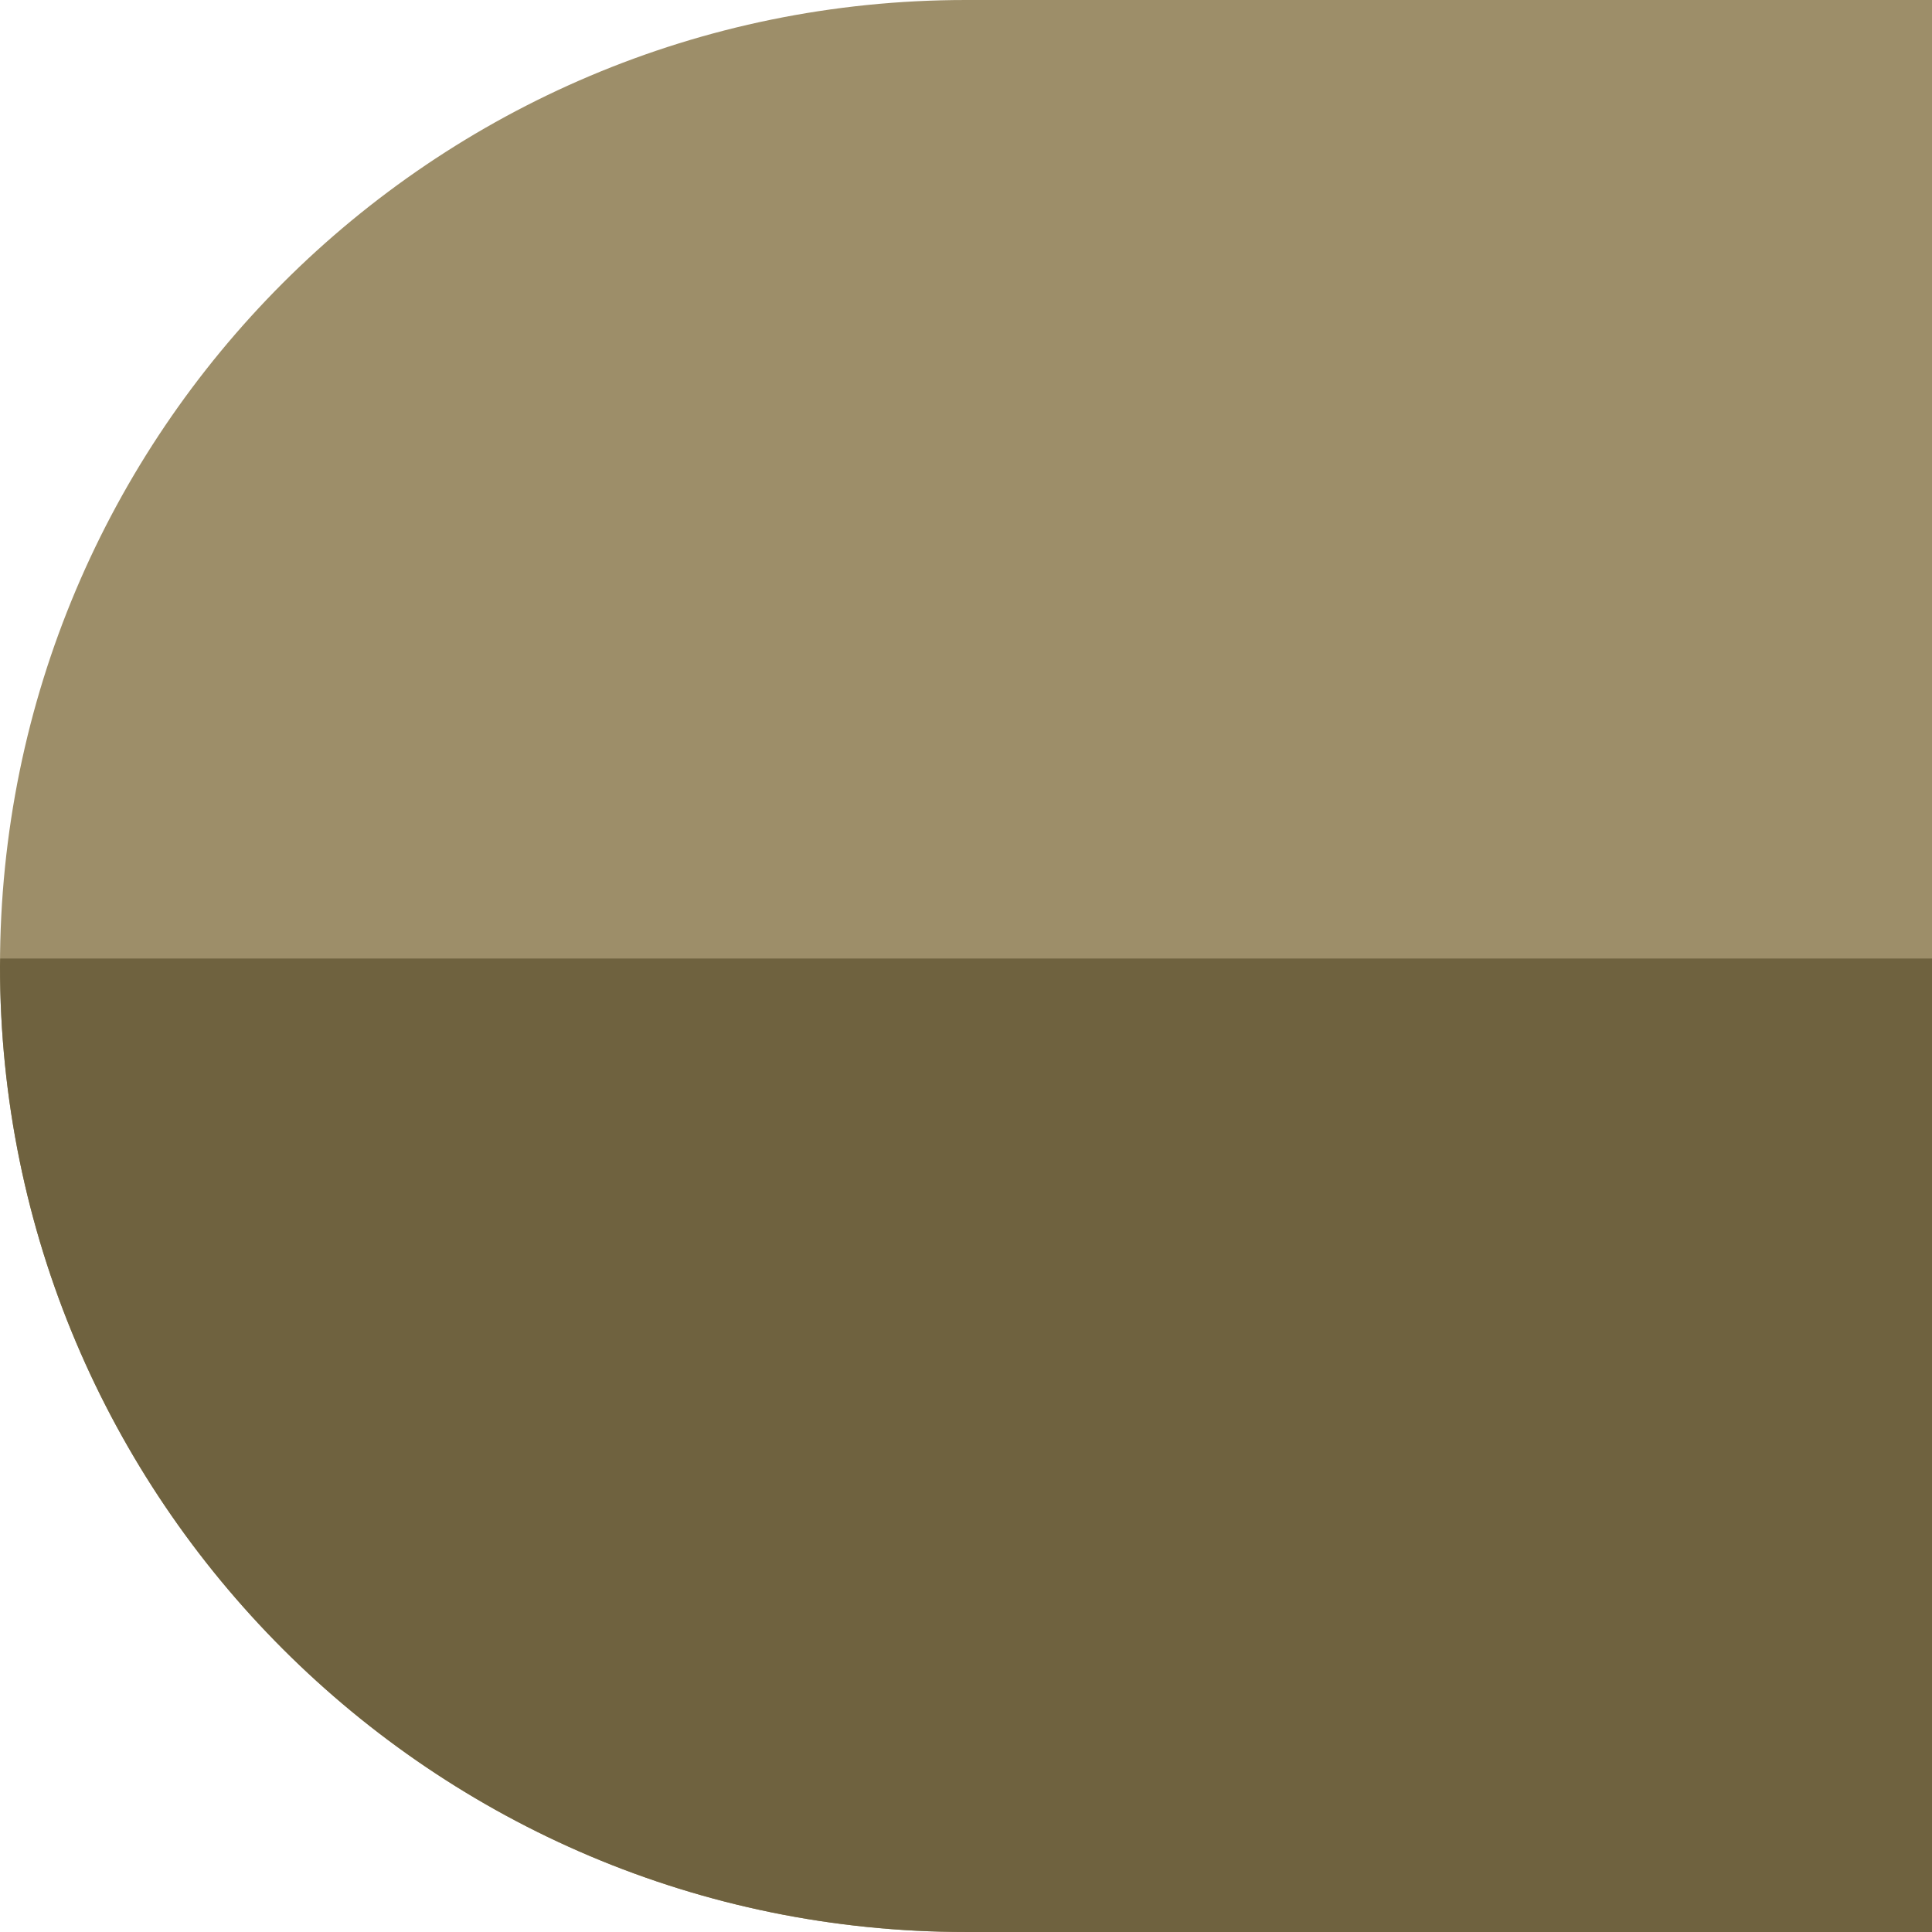 <?xml version="1.0" encoding="utf-8"?>
<!-- Generator: Adobe Illustrator 15.1.0, SVG Export Plug-In . SVG Version: 6.00 Build 0)  -->
<!DOCTYPE svg PUBLIC "-//W3C//DTD SVG 1.1//EN" "http://www.w3.org/Graphics/SVG/1.1/DTD/svg11.dtd">
<svg version="1.1" id="Layer_1" xmlns="http://www.w3.org/2000/svg" xmlns:xlink="http://www.w3.org/1999/xlink" x="0px" y="0px"
	 width="103.589px" height="103.589px" viewBox="0 0 103.589 103.589" enable-background="new 0 0 103.589 103.589"
	 xml:space="preserve">
<g>
	<path fill="#9D8E69" d="M51.794,103.589C23.188,103.589,0,80.4,0,51.794C0,23.189,23.188,0,51.794,0h51.795v103.589H51.794z"/>
</g>
<path fill="#6F623F" d="M0.01,51.395C0.009,51.528,0,51.66,0,51.794c0,28.606,23.188,51.794,51.794,51.794h51.795V51.395H0.01z"/>
</svg>
